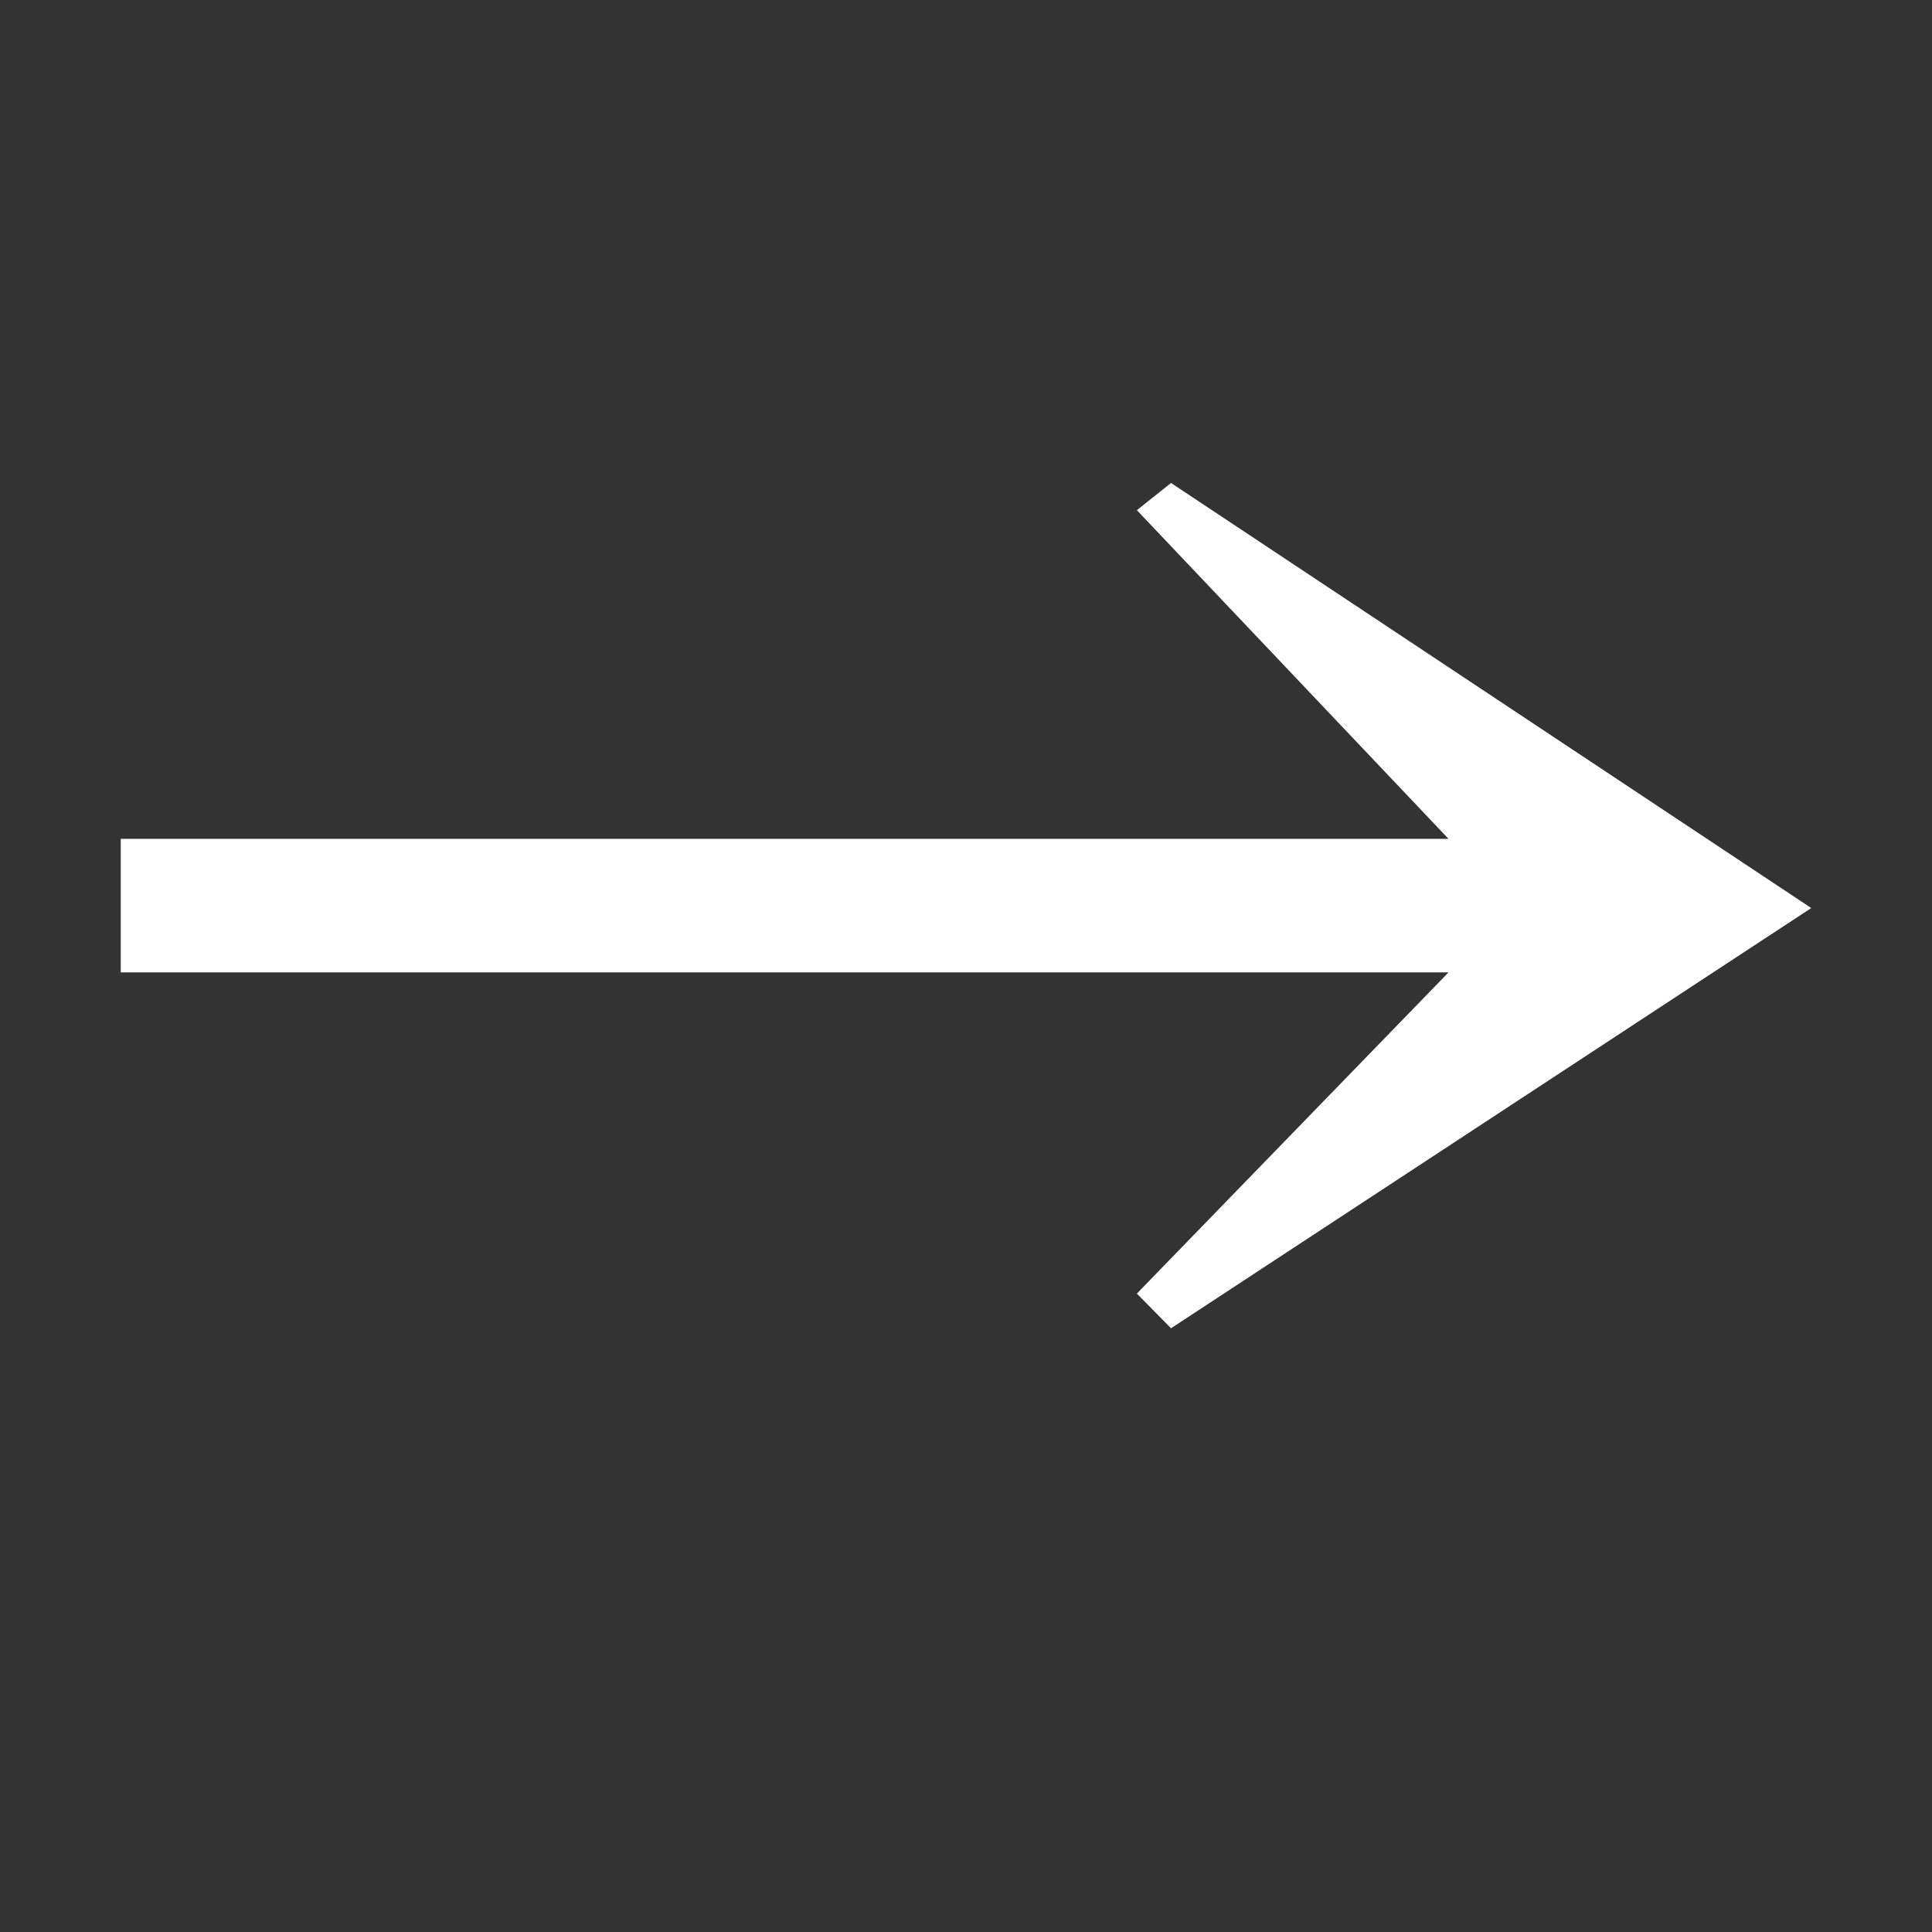<svg width="16" height="16" viewBox="0 0 16 16" fill="none" xmlns="http://www.w3.org/2000/svg">
    <rect x="0" y="0" width="16" height="16" fill="#333333" stroke="none"/>
    <path d="M15 7.52L9.698 11L9.415 10.713L11.996 8.053H1V6.947H11.996L9.415 4.225L9.698 4L15 7.52Z" fill="white"/>
</svg>
